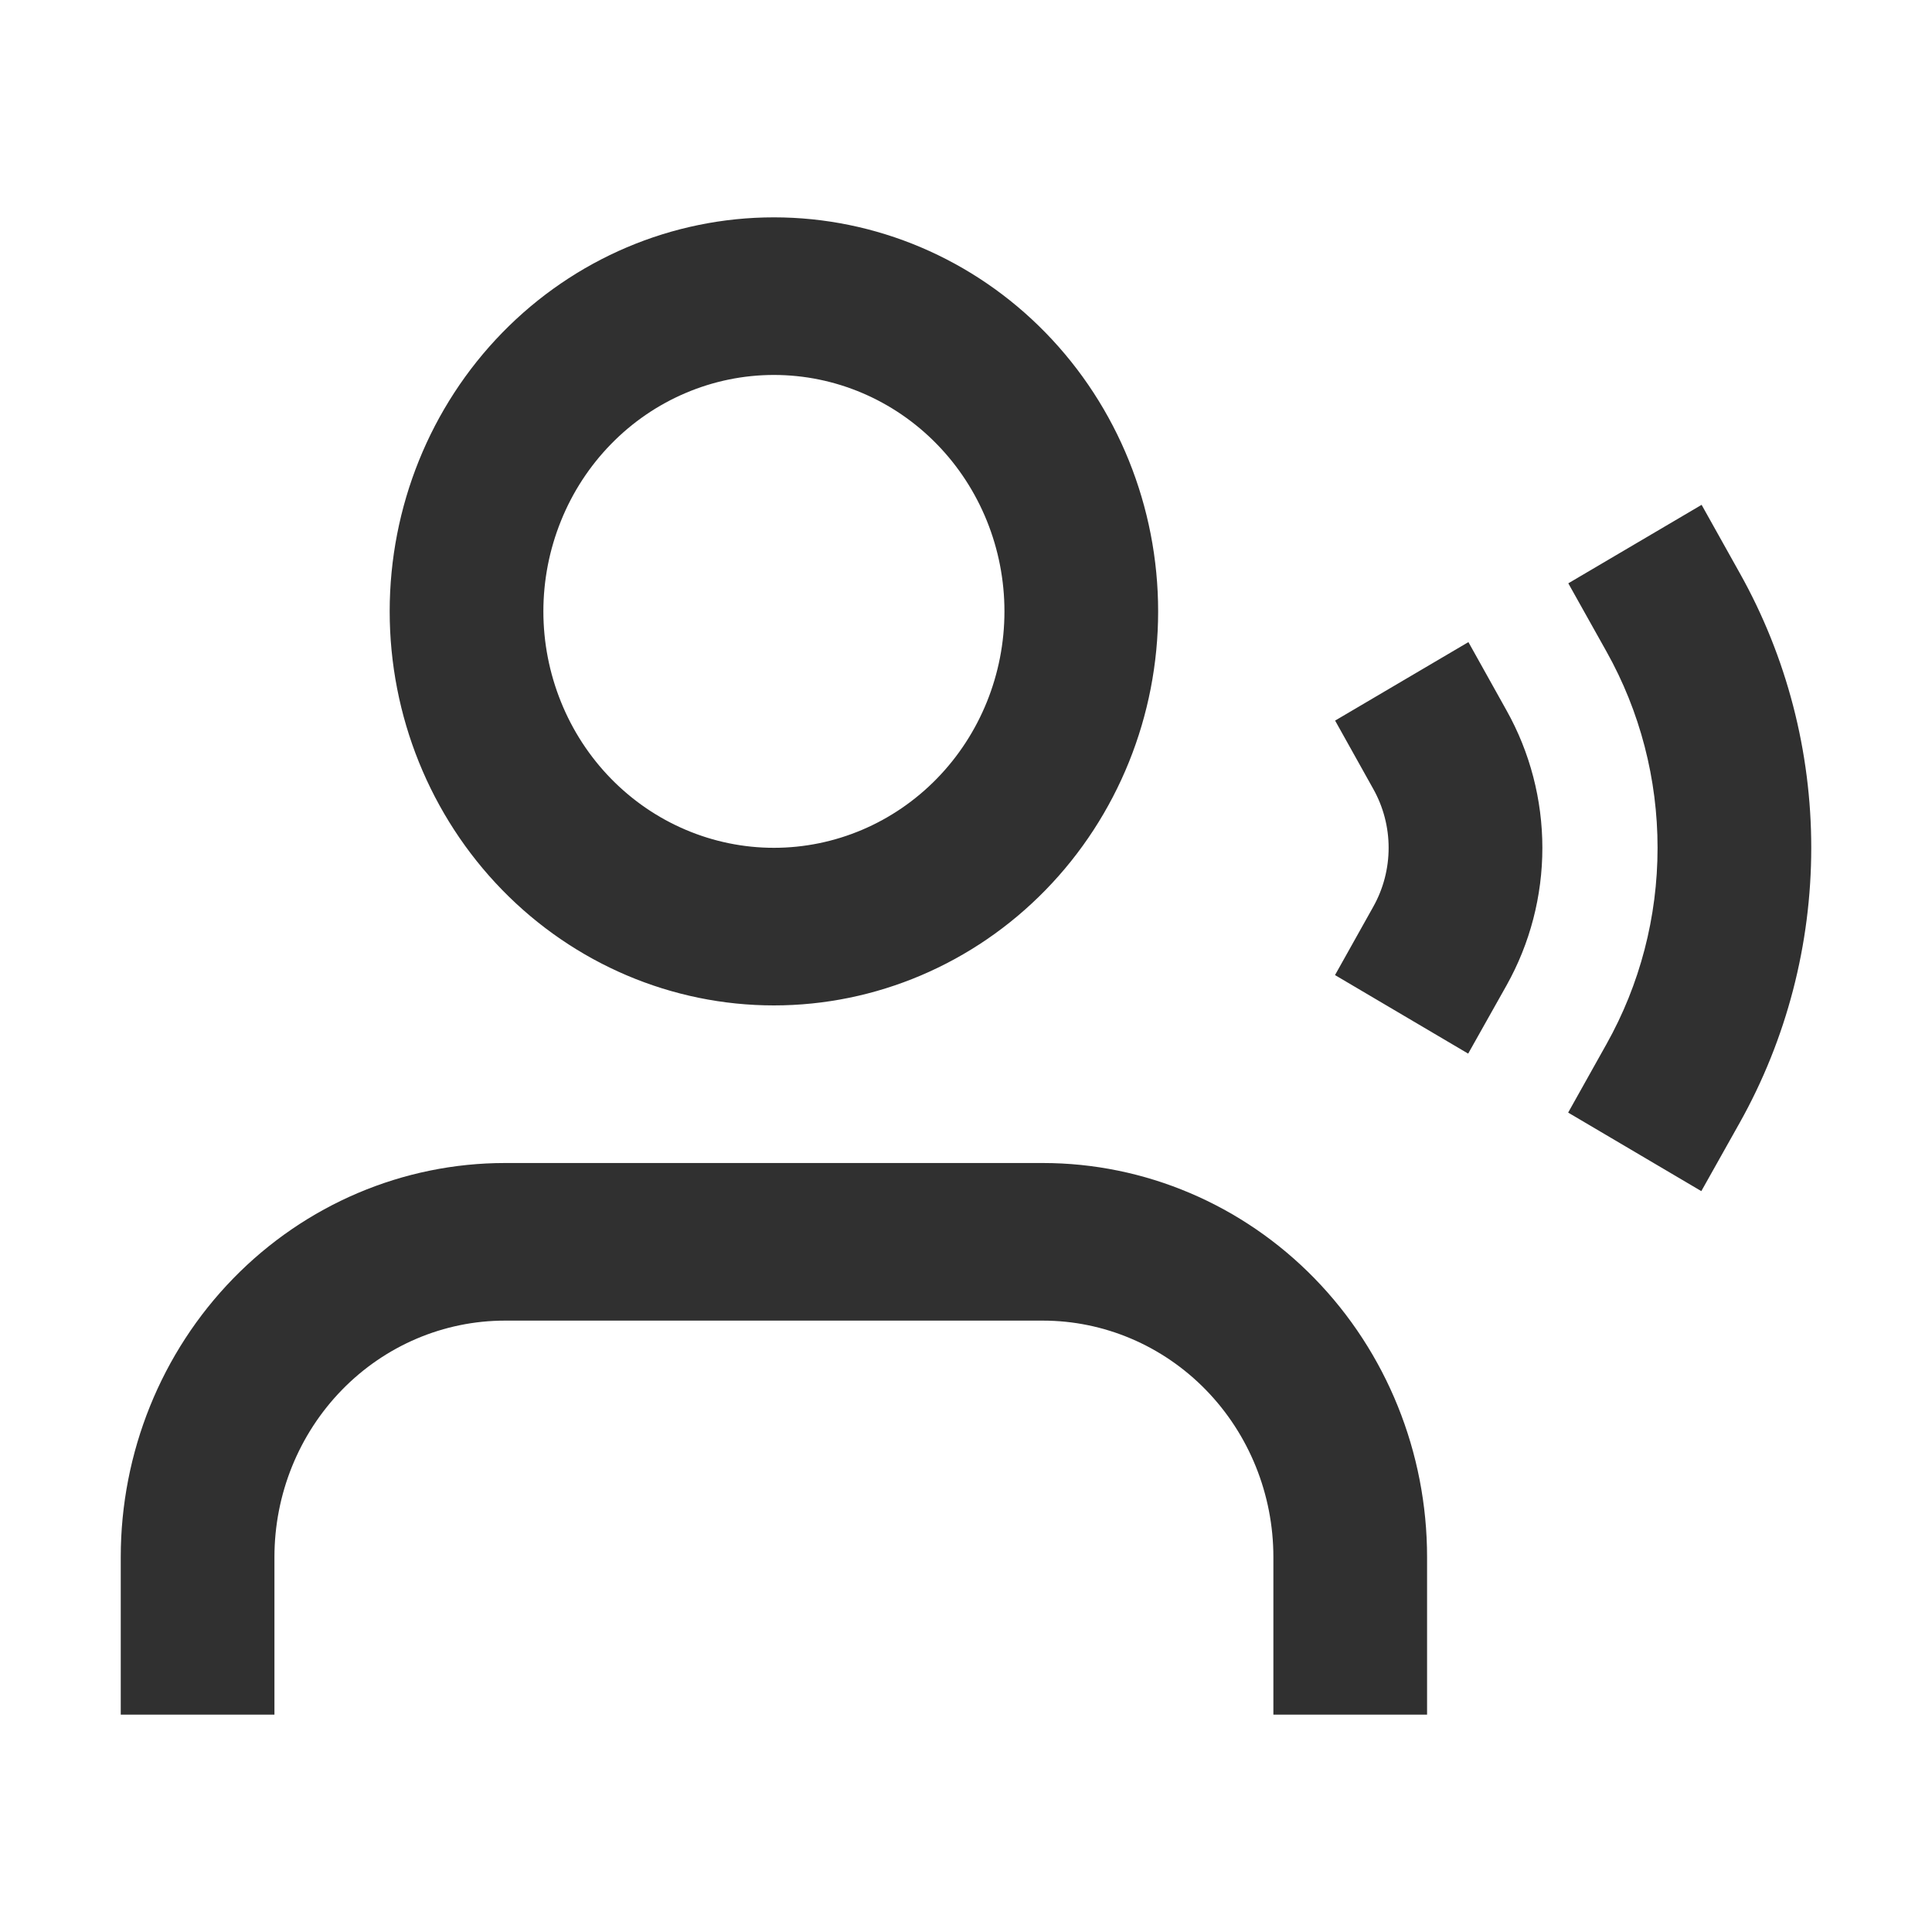 <svg width="40" height="40" viewBox="0 0 40 40" fill="none" xmlns="http://www.w3.org/2000/svg">
<path d="M16.023 7.763C15.396 7.763 14.775 7.89 14.197 8.136C13.617 8.382 13.091 8.742 12.648 9.197C12.205 9.651 11.853 10.191 11.614 10.785C11.374 11.379 11.25 12.015 11.25 12.658C11.25 13.301 11.374 13.937 11.614 14.531C11.853 15.125 12.205 15.665 12.648 16.119C13.091 16.573 13.617 16.934 14.197 17.18C14.775 17.426 15.396 17.553 16.023 17.553C17.289 17.553 18.503 17.037 19.398 16.119C20.293 15.201 20.796 13.956 20.796 12.658C20.796 11.36 20.293 10.115 19.398 9.197C18.503 8.279 17.289 7.763 16.023 7.763ZM8.068 12.658C8.068 10.494 8.906 8.419 10.398 6.889C11.89 5.359 13.913 4.5 16.023 4.5C18.133 4.5 20.156 5.359 21.648 6.889C23.14 8.419 23.978 10.494 23.978 12.658C23.978 14.822 23.14 16.896 21.648 18.426C20.156 19.956 18.133 20.816 16.023 20.816C13.913 20.816 11.89 19.956 10.398 18.426C8.906 16.896 8.068 14.822 8.068 12.658ZM35.23 10.452L36.021 11.867C36.991 13.598 37.501 15.56 37.5 17.557C37.499 19.554 36.988 21.516 36.018 23.247L35.224 24.661L32.467 23.035L33.259 21.62C33.953 20.384 34.318 18.983 34.318 17.556C34.319 16.13 33.955 14.729 33.262 13.492L32.47 12.077L35.23 10.452ZM30.402 13.294L31.192 14.71C31.677 15.576 31.933 16.557 31.933 17.555C31.933 18.553 31.677 19.534 31.192 20.4L30.397 21.814L27.64 20.188L28.432 18.773C28.64 18.402 28.75 17.982 28.75 17.553C28.75 17.125 28.64 16.705 28.432 16.334L27.642 14.919L30.402 13.294ZM2.5 32.237C2.5 30.073 3.338 27.998 4.83 26.468C6.322 24.938 8.345 24.079 10.455 24.079H21.591C23.701 24.079 25.724 24.938 27.216 26.468C28.708 27.998 29.546 30.073 29.546 32.237V35.5H26.364V32.237C26.364 30.939 25.861 29.694 24.966 28.776C24.071 27.858 22.857 27.342 21.591 27.342H10.455C9.189 27.342 7.975 27.858 7.08 28.776C6.185 29.694 5.682 30.939 5.682 32.237V35.5H2.5V32.237Z" fill="#303030"/>
</svg>
